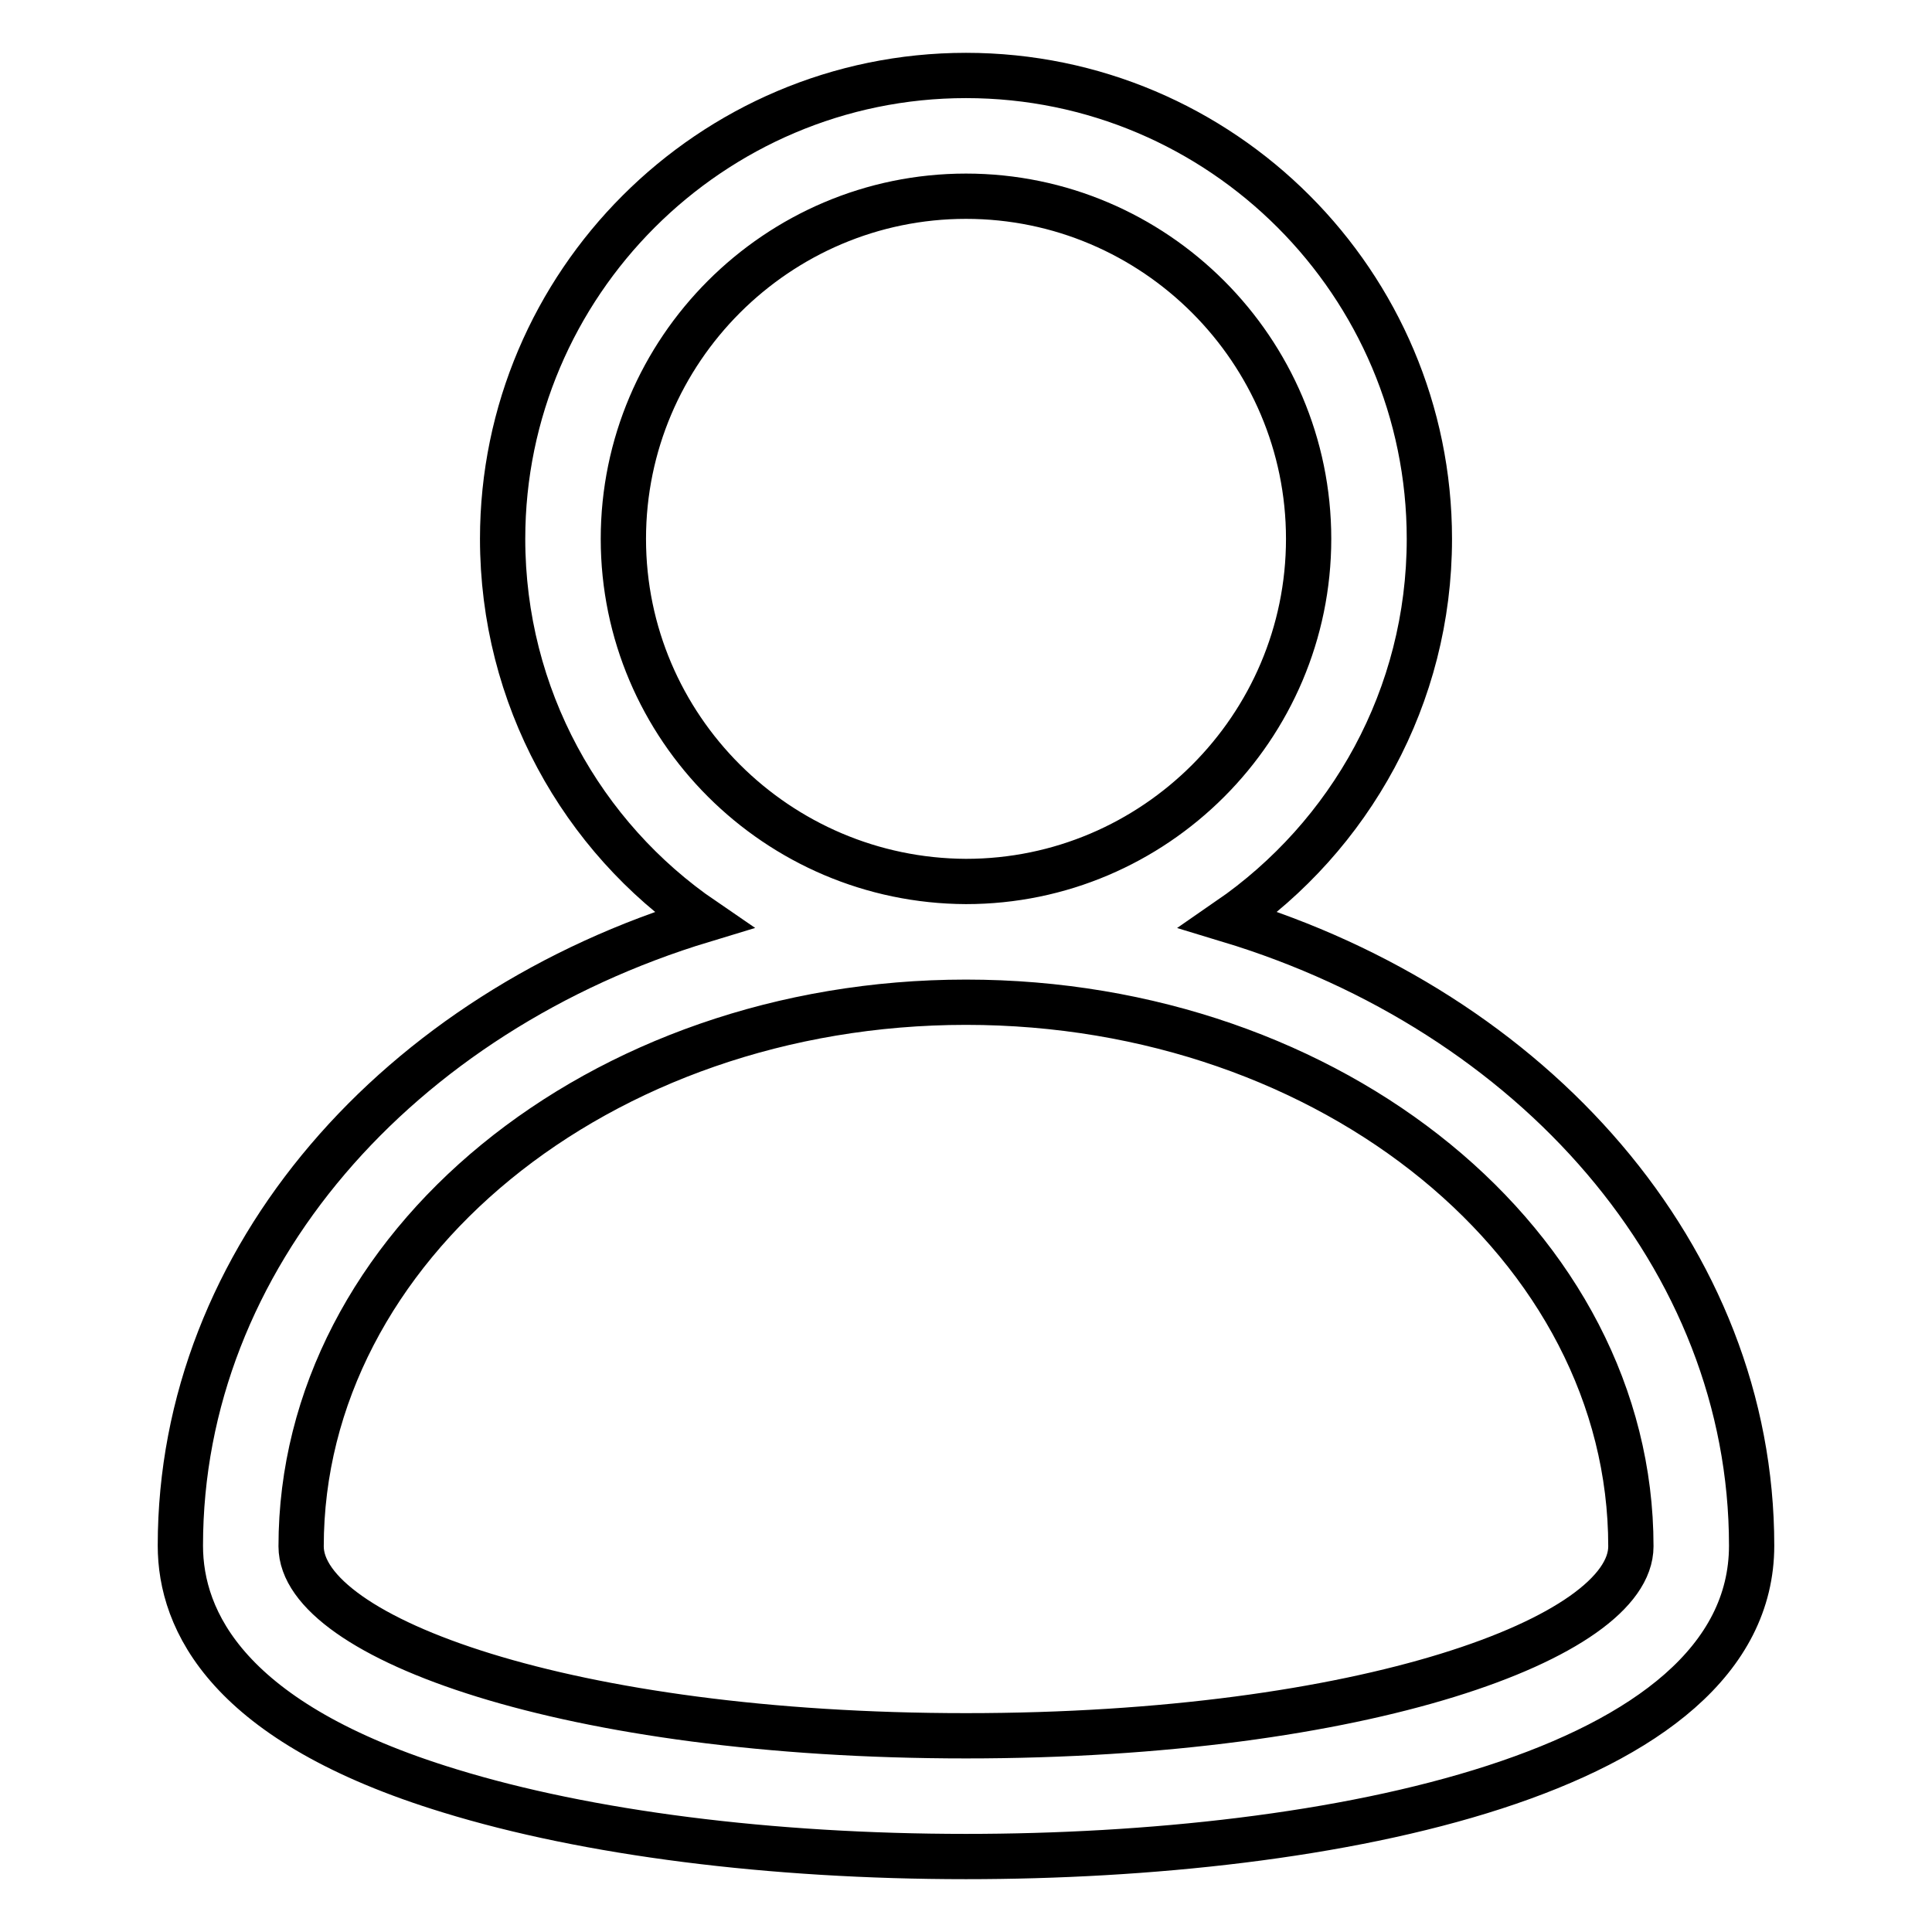 <?xml version="1.0" encoding="utf-8"?>
<!-- Svg Vector Icons : http://www.onlinewebfonts.com/icon -->
<!DOCTYPE svg PUBLIC "-//W3C//DTD SVG 1.1//EN" "http://www.w3.org/Graphics/SVG/1.1/DTD/svg11.dtd">
<svg version="1.1" xmlns="http://www.w3.org/2000/svg" xmlns:xlink="http://www.w3.org/1999/xlink" x="0px" y="0px" viewBox="0 0 256 256" enable-background="new 0 0 256 256" xml:space="preserve">
<g> <path stroke-width="6" fill-opacity="0" stroke="#000000"  d="M162.8,121.9c16.1-11.1,26.6-29.6,26.6-50.5c0-33.8-27.5-61.4-61.4-61.4c-33.8,0-61.4,27.6-61.4,61.4 c0,20.9,10.5,39.5,26.6,50.5c-40.3,12.2-69.3,44.7-69.3,82.9c0,9.9,6.2,23.5,35.7,32.5c18.2,5.6,42.5,8.7,68.4,8.7 c48,0,104.1-10.8,104.1-41.2C232.1,166.6,203.1,134.1,162.8,121.9L162.8,121.9z M82.6,71.4C82.6,46.4,103,26,128,26 c25,0,45.4,20.4,45.4,45.4c0,25-20.4,45.4-45.4,45.4C103,116.7,82.6,96.4,82.6,71.4z M128,230c-52.7,0-88.1-13-88.1-25.1 c0-39.7,39.5-72.1,88.1-72.1c48.6,0,88.1,32.3,88.1,72.1C216.1,217,180.7,230,128,230z"/></g>
</svg>